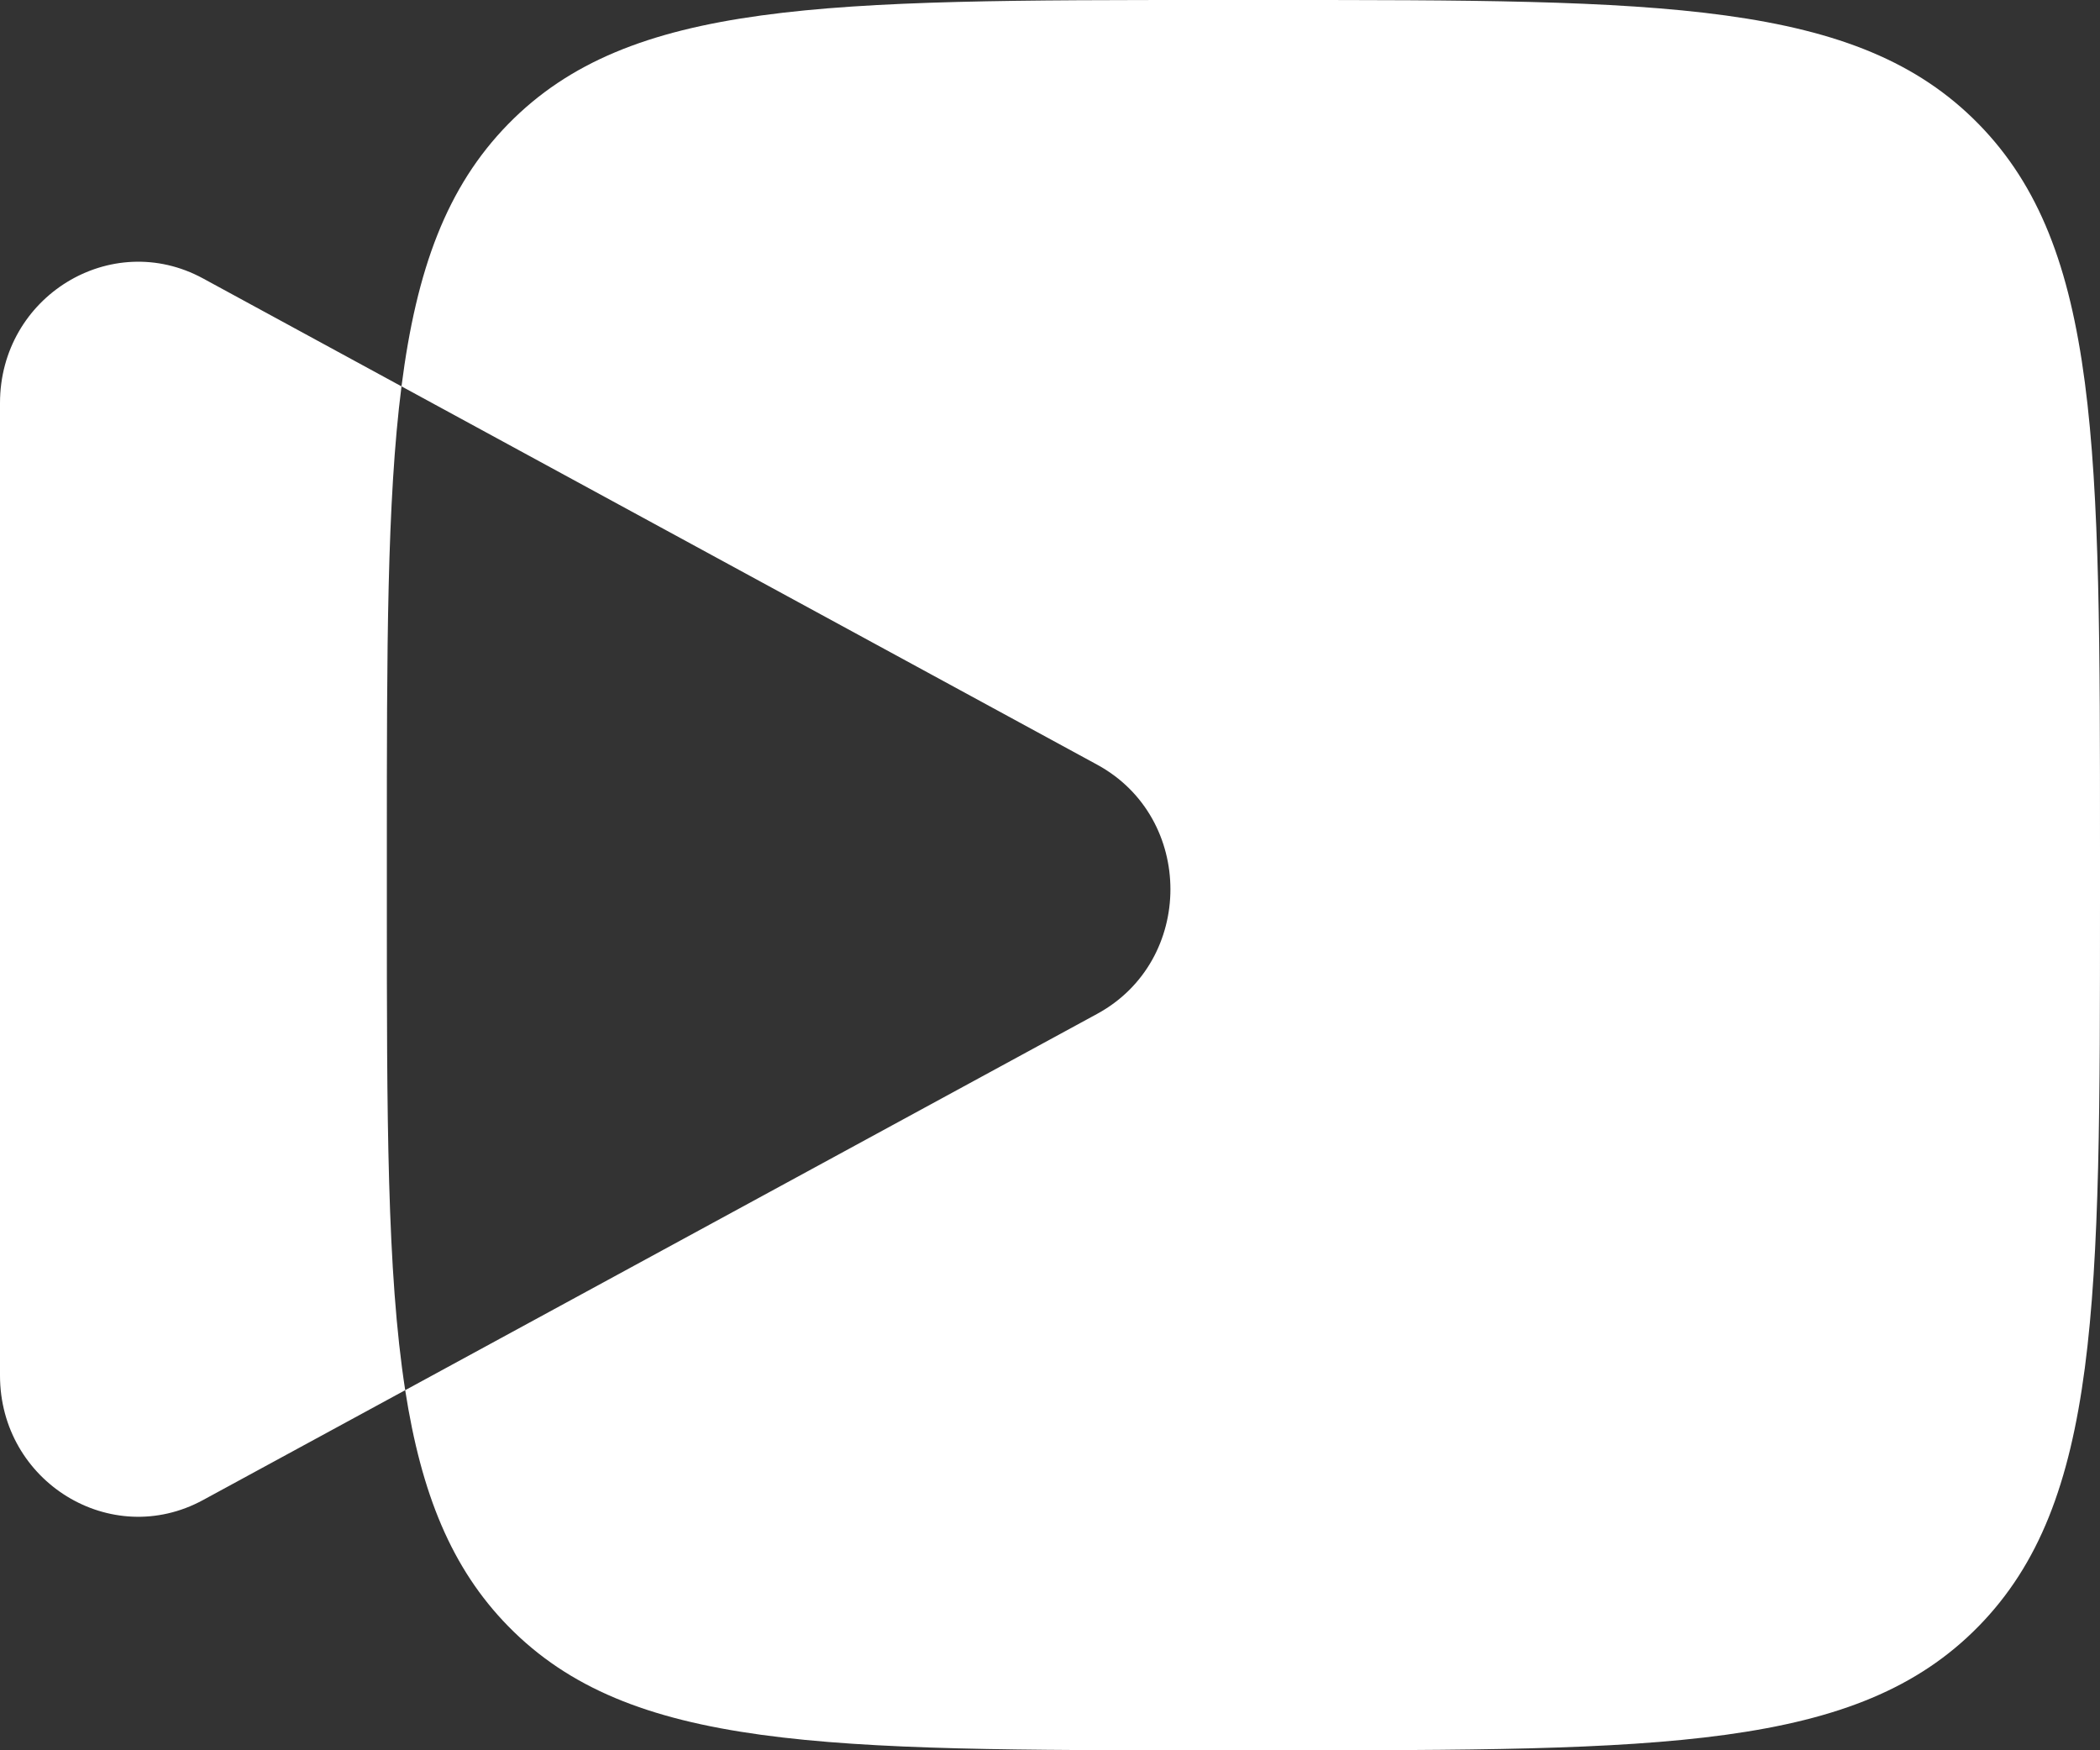 <svg width="42" height="35" viewBox="0 0 42 35" fill="none" xmlns="http://www.w3.org/2000/svg">
<rect x="0" y="0" width="42" height="35" fill="#333333" stroke="none"/>
<path fill-rule="evenodd" clip-rule="evenodd" d="M8.03 7.726C7.737 10.021 7.737 12.991 7.737 16.936V18.064C7.737 22.317 7.737 25.436 8.104 27.799L4.061 29.996C2.221 30.997 -9.11356e-08 29.634 0 27.505L8.32058e-07 8.06C9.23193e-07 5.93 2.221 4.568 4.061 5.568L8.03 7.726ZM8.03 7.726C8.33 5.376 8.937 3.735 10.165 2.48C12.593 0 16.5 0 24.316 0H25.421C33.236 0 37.144 0 39.572 2.48C42 4.96 42 8.952 42 16.936V18.064C42 26.048 42 30.04 39.572 32.52C37.144 35 33.236 35 25.421 35H24.316C16.5 35 12.593 35 10.165 32.52C9.03 31.361 8.426 29.871 8.104 27.799L21.943 20.274C23.897 19.212 23.897 16.353 21.943 15.291L8.03 7.726Z" fill="white"/>
</svg>
